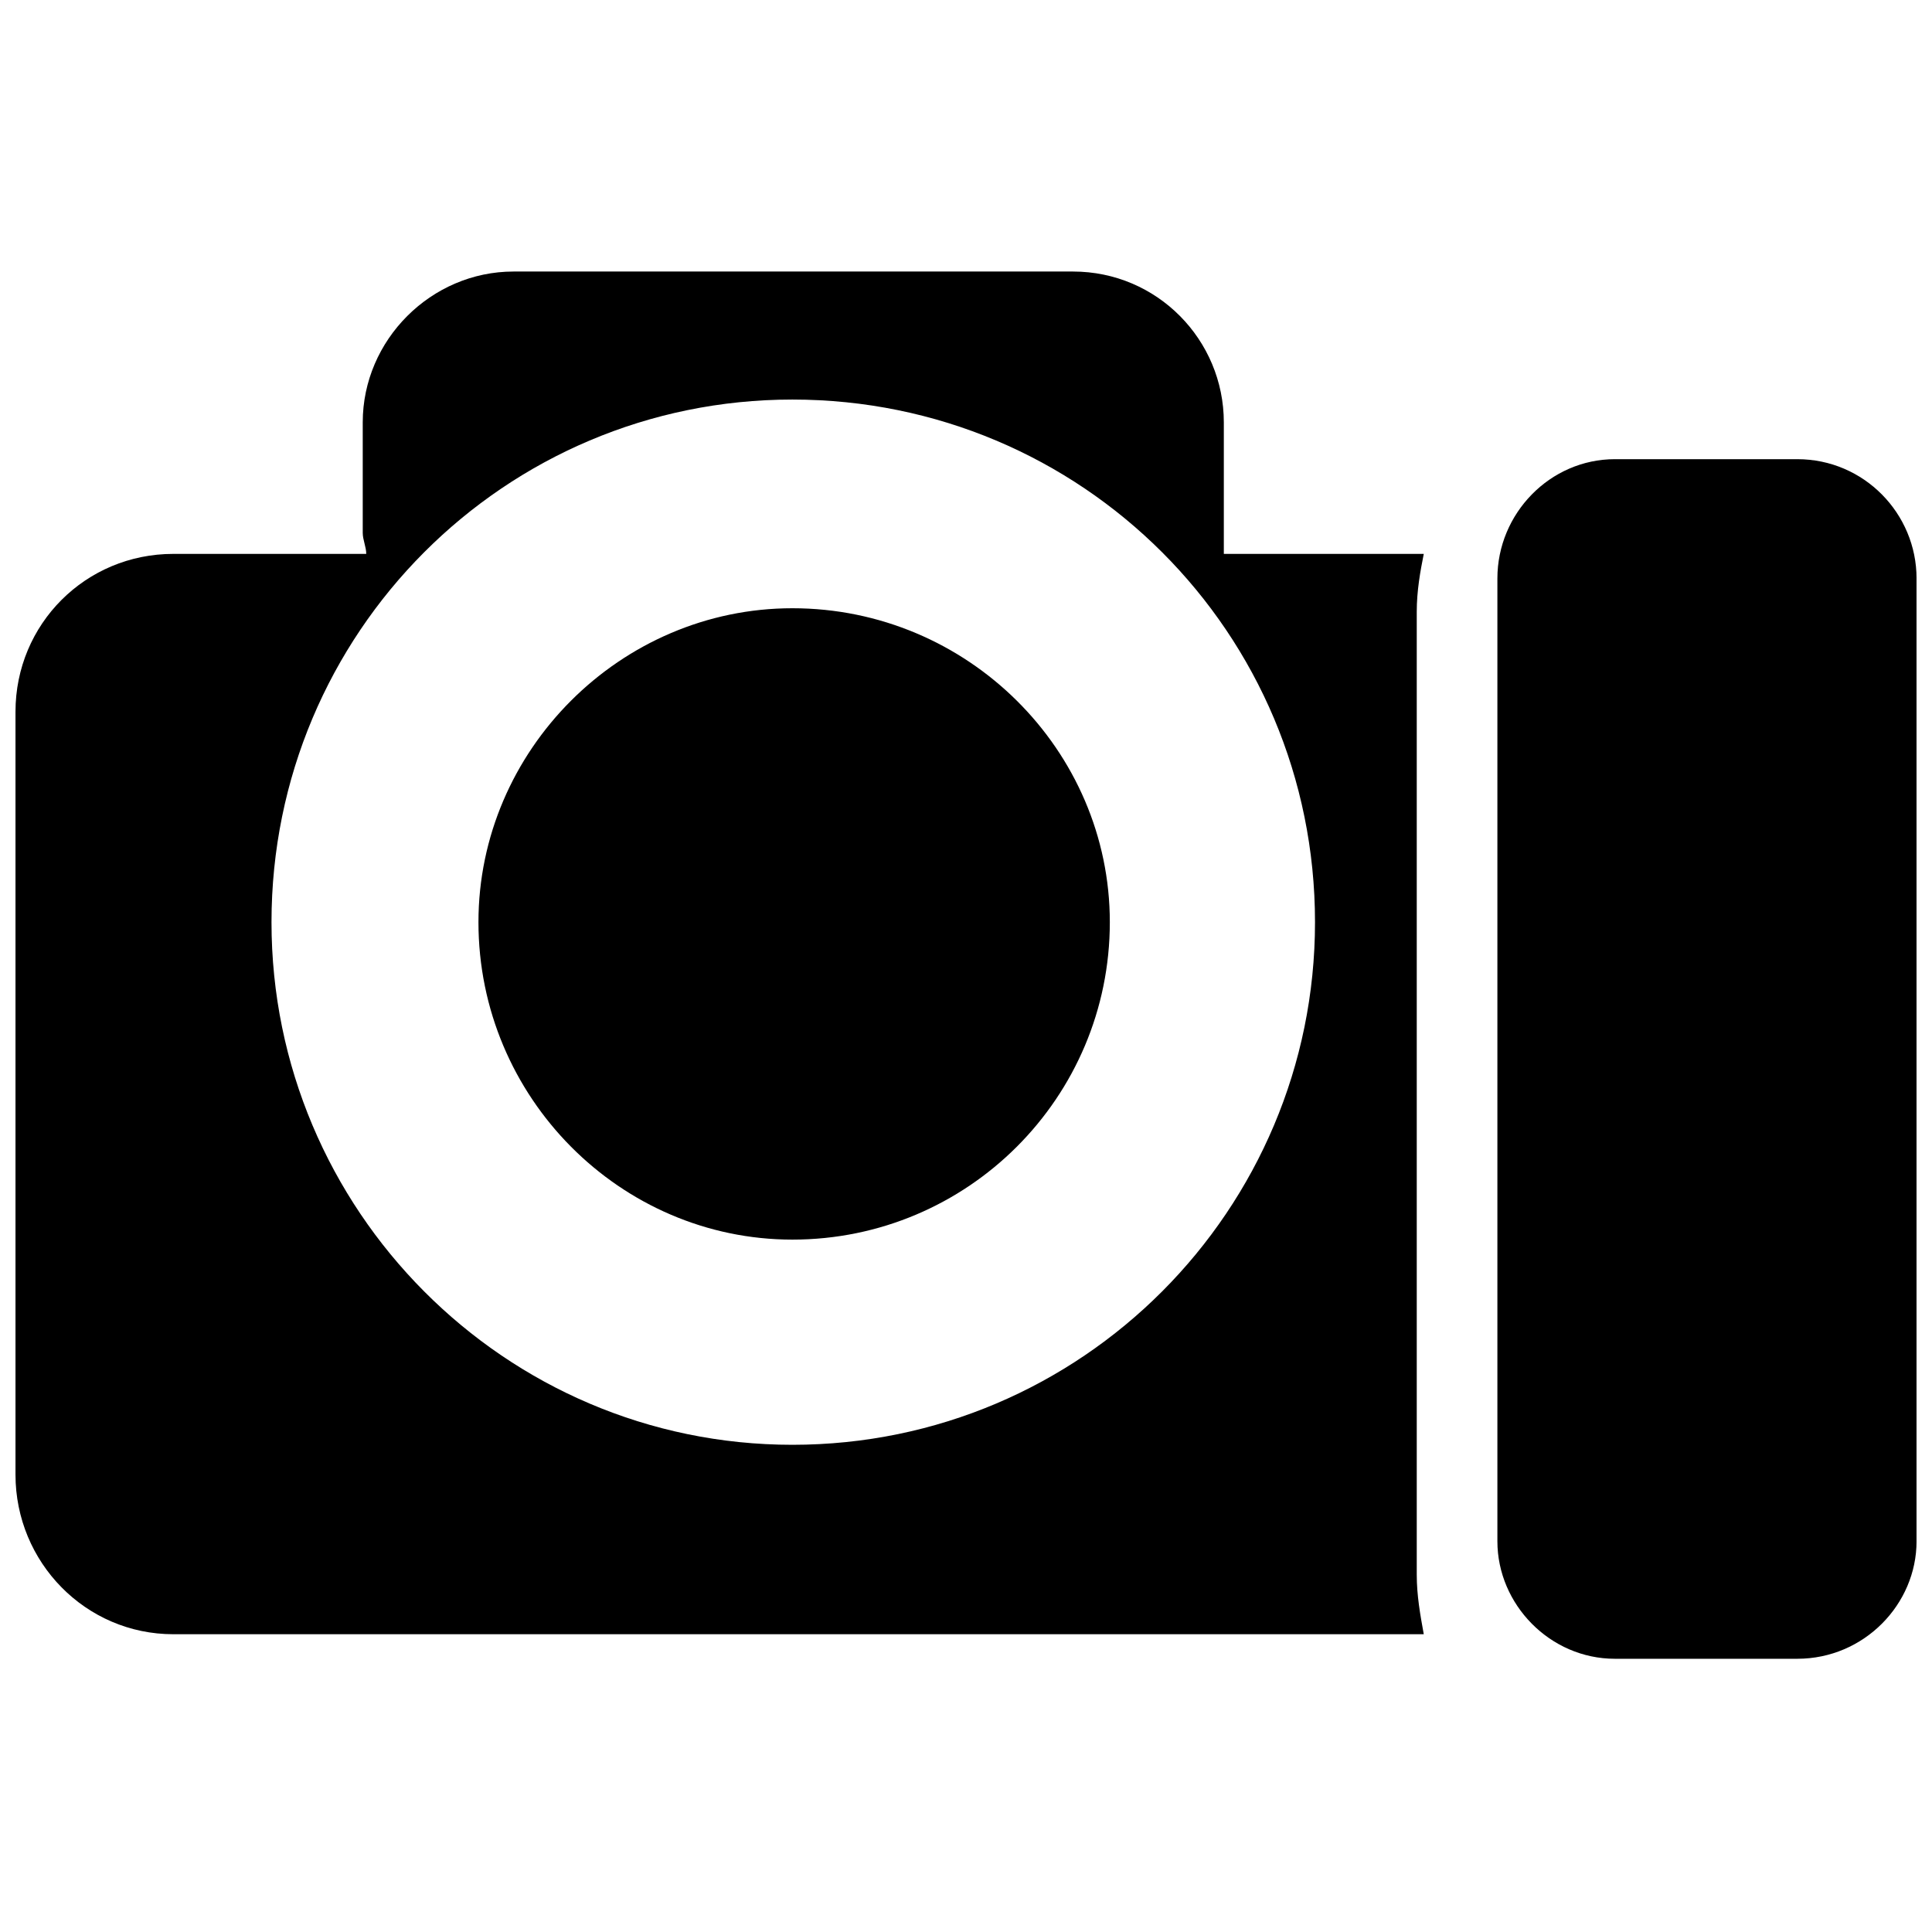 <?xml version="1.0" encoding="UTF-8"?>
<!-- Uploaded to: SVG Repo, www.svgrepo.com, Generator: SVG Repo Mixer Tools -->
<svg width="800px" height="800px" version="1.1" viewBox="144 144 512 512" xmlns="http://www.w3.org/2000/svg">
 <defs>
  <clipPath id="a">
   <path d="m148.09 215h503.81v369h-503.81z"/>
  </clipPath>
 </defs>
 <g clip-path="url(#a)">
  <path d="m353.99 305.19c-45.547 0-83.195 37.645-83.195 83.195 0 46.477 37.645 84.125 83.195 84.125 46.477 0 84.125-37.645 84.125-84.125 0-45.547-37.645-83.195-84.125-83.195zm266.31-39.504h-48.336c-17.195 0-31.141 14.406-31.141 31.605v255.16c0 16.73 13.941 31.141 31.141 31.141h48.336c17.66 0 31.605-14.406 31.605-31.141v-255.16c0-17.195-13.941-31.605-31.605-31.605zm-266.31 261.2c-76.223 0-138.04-62.277-138.04-138.5 0-76.688 61.812-138.5 138.04-138.5 76.688 0 138.5 61.812 138.5 138.5 0 76.223-61.812 138.5-138.5 138.5zm167.32-236.1h-52.984v-5.578-29.281c0-21.844-17.66-39.969-39.969-39.969h-148.26c-21.844 0-39.969 18.125-39.969 39.969v29.281c0 1.859 0.93 3.719 0.93 5.578h-51.125c-23.238 0-41.828 18.59-41.828 41.828v202.18c0 23.238 18.59 42.293 41.828 42.293h331.38c-0.93-5.113-1.859-10.227-1.859-15.801v-255.16c0-5.578 0.93-10.691 1.859-15.336z" fill-rule="evenodd"/>
 </g>
</svg>